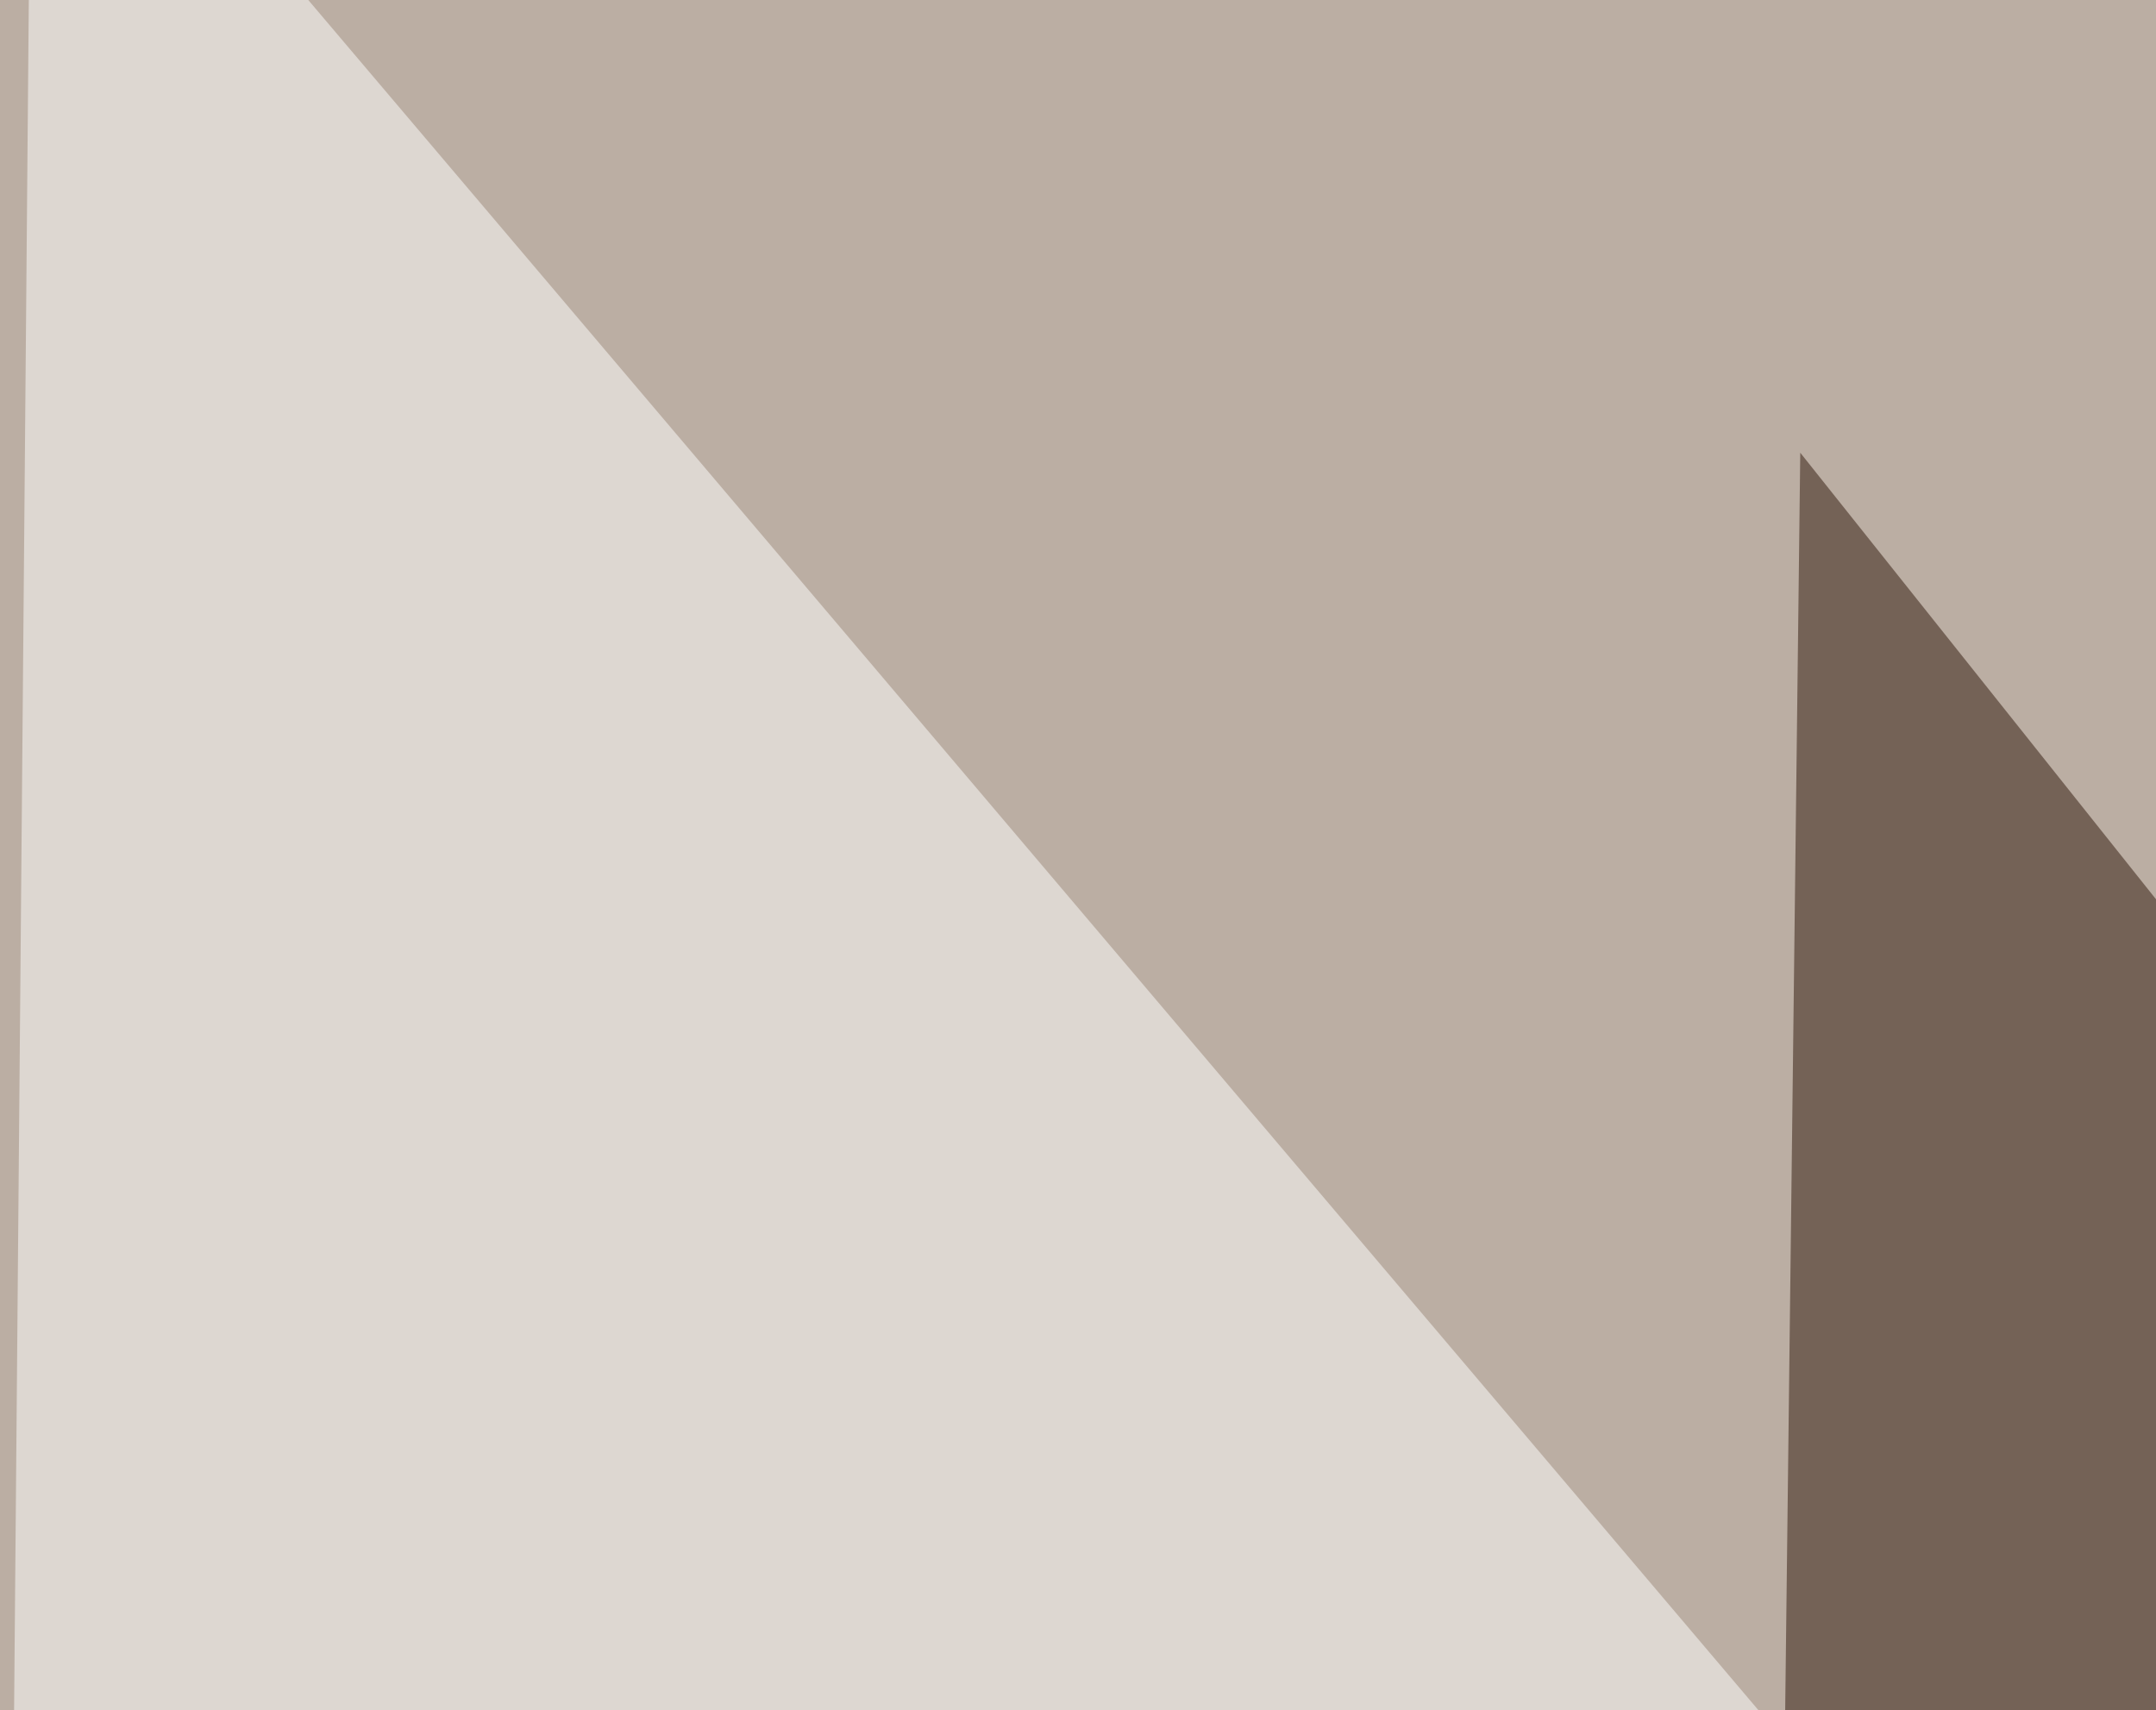 <svg xmlns="http://www.w3.org/2000/svg" width="300" height="238" ><filter id="a"><feGaussianBlur stdDeviation="55"/></filter><rect width="100%" height="100%" fill="#bbaea3"/><g filter="url(#a)"><g fill-opacity=".5"><path fill="#2f160a" d="M250.5 63l401.4 503.9-407.3-11.7z"/><path fill="#fff" d="M-1.5 640.1L4.4-45.4l342.8 404.3zm796.9-64.4L608 640 737-45.4z"/><path fill="#9b7458" d="M651.9 39.6l-23.5 498-489.2-202.2z"/></g></g></svg>